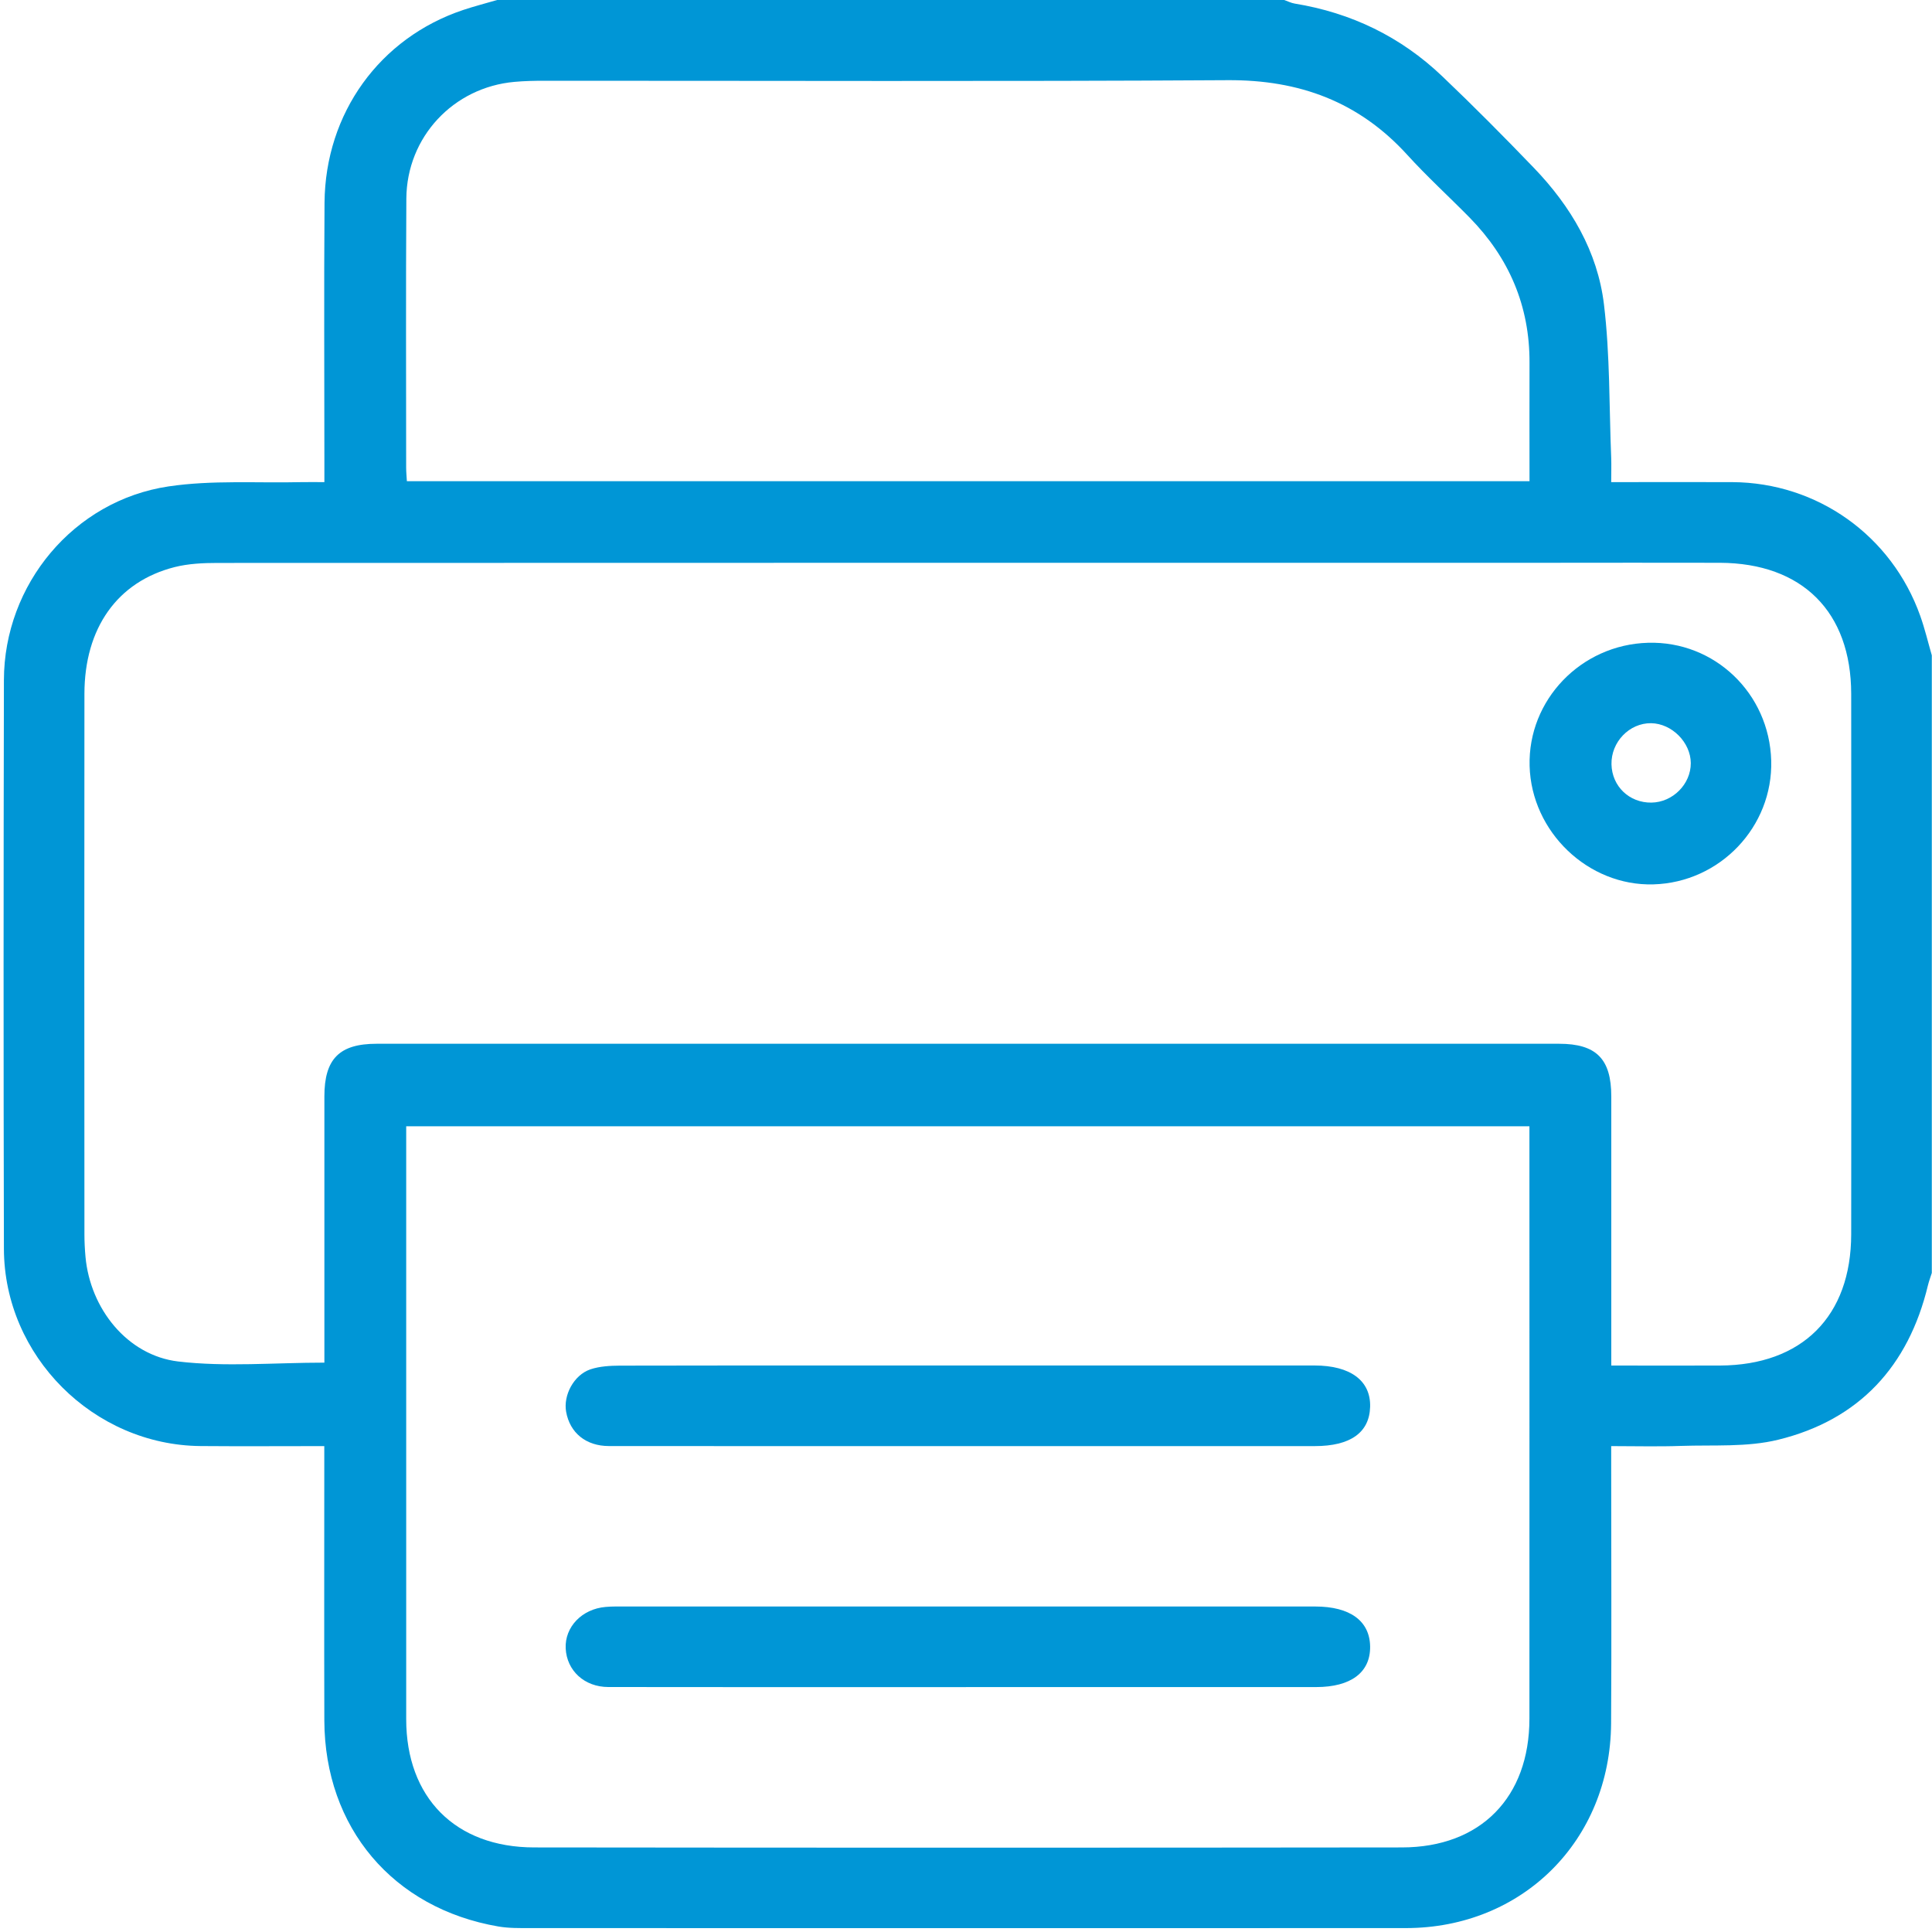 <svg xmlns="http://www.w3.org/2000/svg" width="40" height="40" viewBox="0 0 40 40" fill="none"><g clip-path="url(#clip0_67_94)"><path d="M10.292 0C15.725 0 21.156 0 26.588 0C26.66 0.025 26.731 0.062 26.805 0.074C27.977 0.265 29.002 0.761 29.859 1.578C30.507 2.195 31.138 2.831 31.758 3.476C32.522 4.27 33.076 5.206 33.208 6.3C33.335 7.35 33.315 8.418 33.358 9.478C33.364 9.64 33.358 9.802 33.358 9.982C34.236 9.982 35.053 9.978 35.868 9.982C37.626 9.992 39.166 11.088 39.757 12.752C39.852 13.019 39.917 13.295 39.996 13.568V26.355C39.969 26.441 39.937 26.525 39.916 26.611C39.513 28.288 38.49 29.398 36.816 29.808C36.174 29.966 35.477 29.913 34.805 29.936C34.33 29.953 33.854 29.94 33.358 29.94C33.358 30.137 33.358 30.278 33.358 30.42C33.358 32.174 33.367 33.928 33.356 35.683C33.339 38.107 31.52 39.918 29.108 39.919C23.065 39.922 17.023 39.92 10.98 39.919C10.759 39.919 10.535 39.923 10.319 39.886C8.135 39.511 6.723 37.839 6.715 35.621C6.71 33.879 6.714 32.139 6.714 30.397C6.714 30.257 6.714 30.119 6.714 29.94C5.834 29.94 4.992 29.946 4.152 29.939C1.935 29.919 0.086 28.075 0.081 25.854C0.071 21.929 0.073 18.005 0.081 14.08C0.085 12.102 1.523 10.365 3.487 10.071C4.391 9.936 5.326 10.004 6.246 9.982C6.396 9.979 6.546 9.982 6.716 9.982C6.716 9.782 6.716 9.641 6.716 9.499C6.716 7.731 6.706 5.965 6.719 4.197C6.734 2.341 7.864 0.783 9.591 0.206C9.821 0.129 10.058 0.069 10.292 0ZM6.716 28.212C6.716 28.087 6.716 27.947 6.716 27.807C6.716 26.105 6.716 24.403 6.716 22.7C6.716 21.923 7.027 21.61 7.798 21.61C15.958 21.61 24.118 21.61 32.279 21.61C33.05 21.61 33.36 21.924 33.36 22.7C33.361 24.402 33.36 26.104 33.36 27.807V28.272C34.137 28.272 34.875 28.275 35.612 28.272C37.31 28.264 38.325 27.254 38.327 25.554C38.331 21.825 38.332 18.096 38.327 14.366C38.325 12.665 37.312 11.659 35.609 11.652C34.402 11.648 33.193 11.652 31.985 11.652C22.825 11.652 13.664 11.652 4.504 11.655C4.207 11.655 3.902 11.669 3.616 11.741C2.429 12.042 1.749 13.004 1.748 14.366C1.744 18.095 1.746 21.824 1.748 25.554C1.748 25.709 1.756 25.866 1.77 26.021C1.867 27.092 2.633 28.062 3.689 28.188C4.671 28.304 5.679 28.212 6.715 28.212H6.716ZM8.41 23.318C8.41 23.488 8.41 23.616 8.41 23.744C8.41 27.694 8.409 31.644 8.41 35.593C8.41 37.216 9.427 38.247 11.058 38.249C17.047 38.256 23.037 38.256 29.027 38.249C30.655 38.247 31.665 37.212 31.665 35.583C31.667 31.633 31.665 27.683 31.665 23.734C31.665 23.598 31.665 23.462 31.665 23.318H8.41ZM31.667 9.964C31.667 9.121 31.664 8.317 31.667 7.513C31.672 6.335 31.244 5.338 30.425 4.503C29.997 4.068 29.544 3.655 29.134 3.204C28.133 2.105 26.901 1.651 25.419 1.66C20.705 1.689 15.989 1.671 11.275 1.672C11.067 1.672 10.859 1.676 10.652 1.695C9.387 1.807 8.421 2.837 8.413 4.111C8.401 5.969 8.409 7.826 8.409 9.683C8.409 9.771 8.418 9.858 8.424 9.963H31.665L31.667 9.964Z" fill="#0096D6"></path><path d="M36.671 15.747C36.709 17.117 35.611 18.271 34.232 18.31C32.881 18.348 31.706 17.224 31.669 15.859C31.631 14.493 32.732 13.347 34.12 13.308C35.497 13.268 36.632 14.355 36.671 15.747ZM34.191 16.617C34.633 16.611 35.008 16.234 35.006 15.798C35.003 15.37 34.613 14.979 34.184 14.973C33.734 14.968 33.354 15.363 33.364 15.824C33.374 16.279 33.732 16.623 34.191 16.617Z" fill="#0096D6"></path><path d="M20.012 29.94C17.544 29.94 15.075 29.941 12.608 29.939C12.131 29.939 11.799 29.665 11.721 29.229C11.66 28.887 11.879 28.469 12.223 28.351C12.414 28.287 12.631 28.275 12.836 28.274C14.629 28.269 16.421 28.271 18.214 28.271C21.215 28.271 24.215 28.271 27.216 28.271C27.961 28.271 28.382 28.587 28.367 29.127C28.352 29.66 27.959 29.94 27.221 29.94C24.818 29.94 22.415 29.94 20.012 29.94Z" fill="#0096D6"></path><path d="M20 34.93C17.533 34.93 15.064 34.932 12.596 34.928C12.098 34.928 11.734 34.587 11.712 34.129C11.691 33.686 12.047 33.312 12.538 33.27C12.68 33.257 12.823 33.261 12.966 33.261C15.759 33.261 18.551 33.261 21.344 33.261C23.306 33.261 25.267 33.261 27.229 33.261C27.953 33.261 28.36 33.56 28.367 34.091C28.373 34.626 27.969 34.929 27.248 34.929C24.833 34.929 22.416 34.929 20 34.929V34.93Z" fill="#0096D6"></path></g><defs><clipPath id="clip0_67_94"><rect width="40" height="40" fill="white"></rect></clipPath></defs></svg>